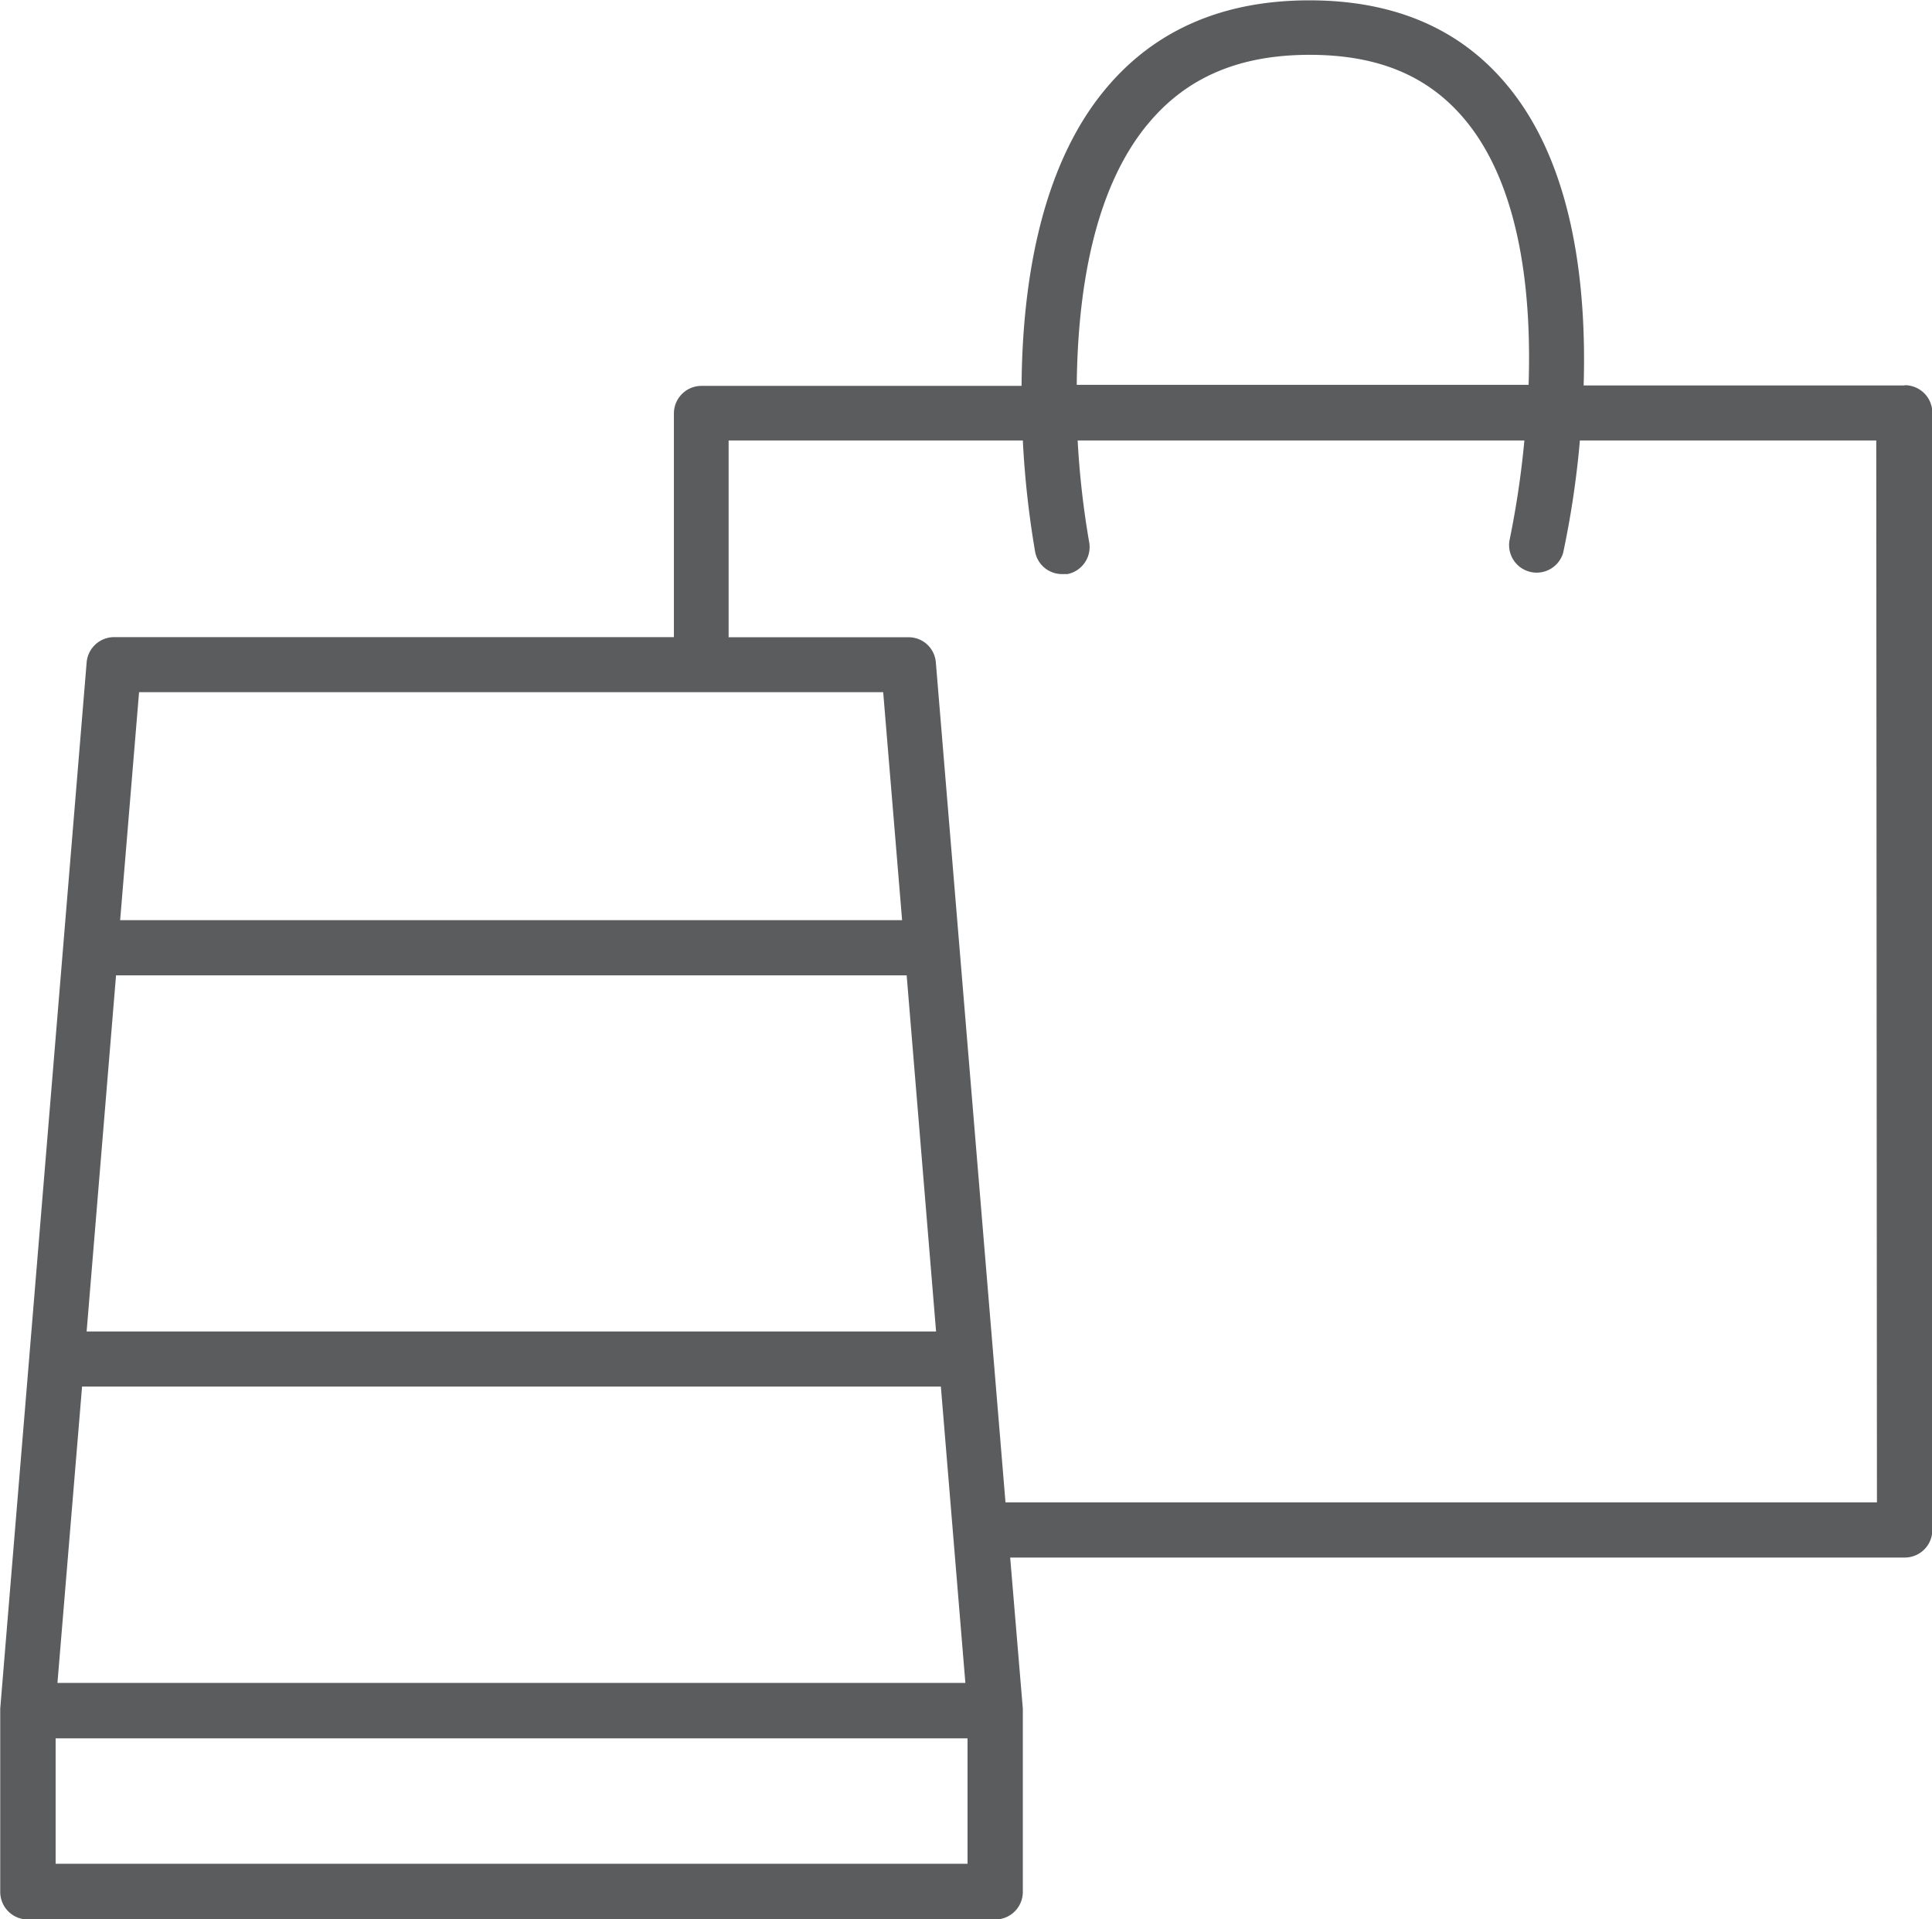 <svg id="レイヤー_23" data-name="レイヤー 23" xmlns="http://www.w3.org/2000/svg" viewBox="0 0 169.49 168.37"><defs><style>.cls-1{fill:#5b5c5e;}</style></defs><path class="cls-1" d="M184.54,47.69H156.39c.26-8.56-.84-19-6.44-26-4.12-5.17-10-7.78-17.62-7.78s-13.62,2.63-17.92,7.82c-5.81,7-7.27,17.45-7.33,26H79a2.42,2.42,0,0,0-2.42,2.42V69.77H27.47A2.42,2.42,0,0,0,25.06,72l-7.58,91.77v.09l0,.11v15.87a2.42,2.42,0,0,0,2.42,2.42h84.87a2.42,2.42,0,0,0,2.42-2.42V163.76l-1.11-13.25h78.48a2.42,2.42,0,0,0,2.42-2.42v-98a2.42,2.42,0,0,0-2.42-2.42m-66.4-22.91c3.38-4.09,8-6.07,14.19-6.07s10.63,1.95,13.84,5.95c4.74,5.94,5.63,15.27,5.37,23H111.92C112,40,113.22,30.73,118.14,24.78ZM94.94,74.6l1.66,20H28l1.66-20ZM24.66,135.51H100l2.15,26H22.5Zm.4-4.83,2.58-31.24H97l2.58,31.24Zm77.28,35.69v11h-80v-11Zm79.78-20.7h-76.2l-.25,0L99.56,72a2.39,2.39,0,0,0-2.39-2.22H81.38V52.52h25.81a82.67,82.67,0,0,0,1.08,9.77,2.4,2.4,0,0,0,2.38,1.95l.45,0A2.42,2.42,0,0,0,113,61.38a76.47,76.47,0,0,1-1-8.86h39.19a80.49,80.49,0,0,1-1.31,8.79,2.42,2.42,0,0,0,4.71,1.07,80.88,80.88,0,0,0,1.47-9.86h26Z" transform="translate(-17.46 -13.88)"/></svg>
